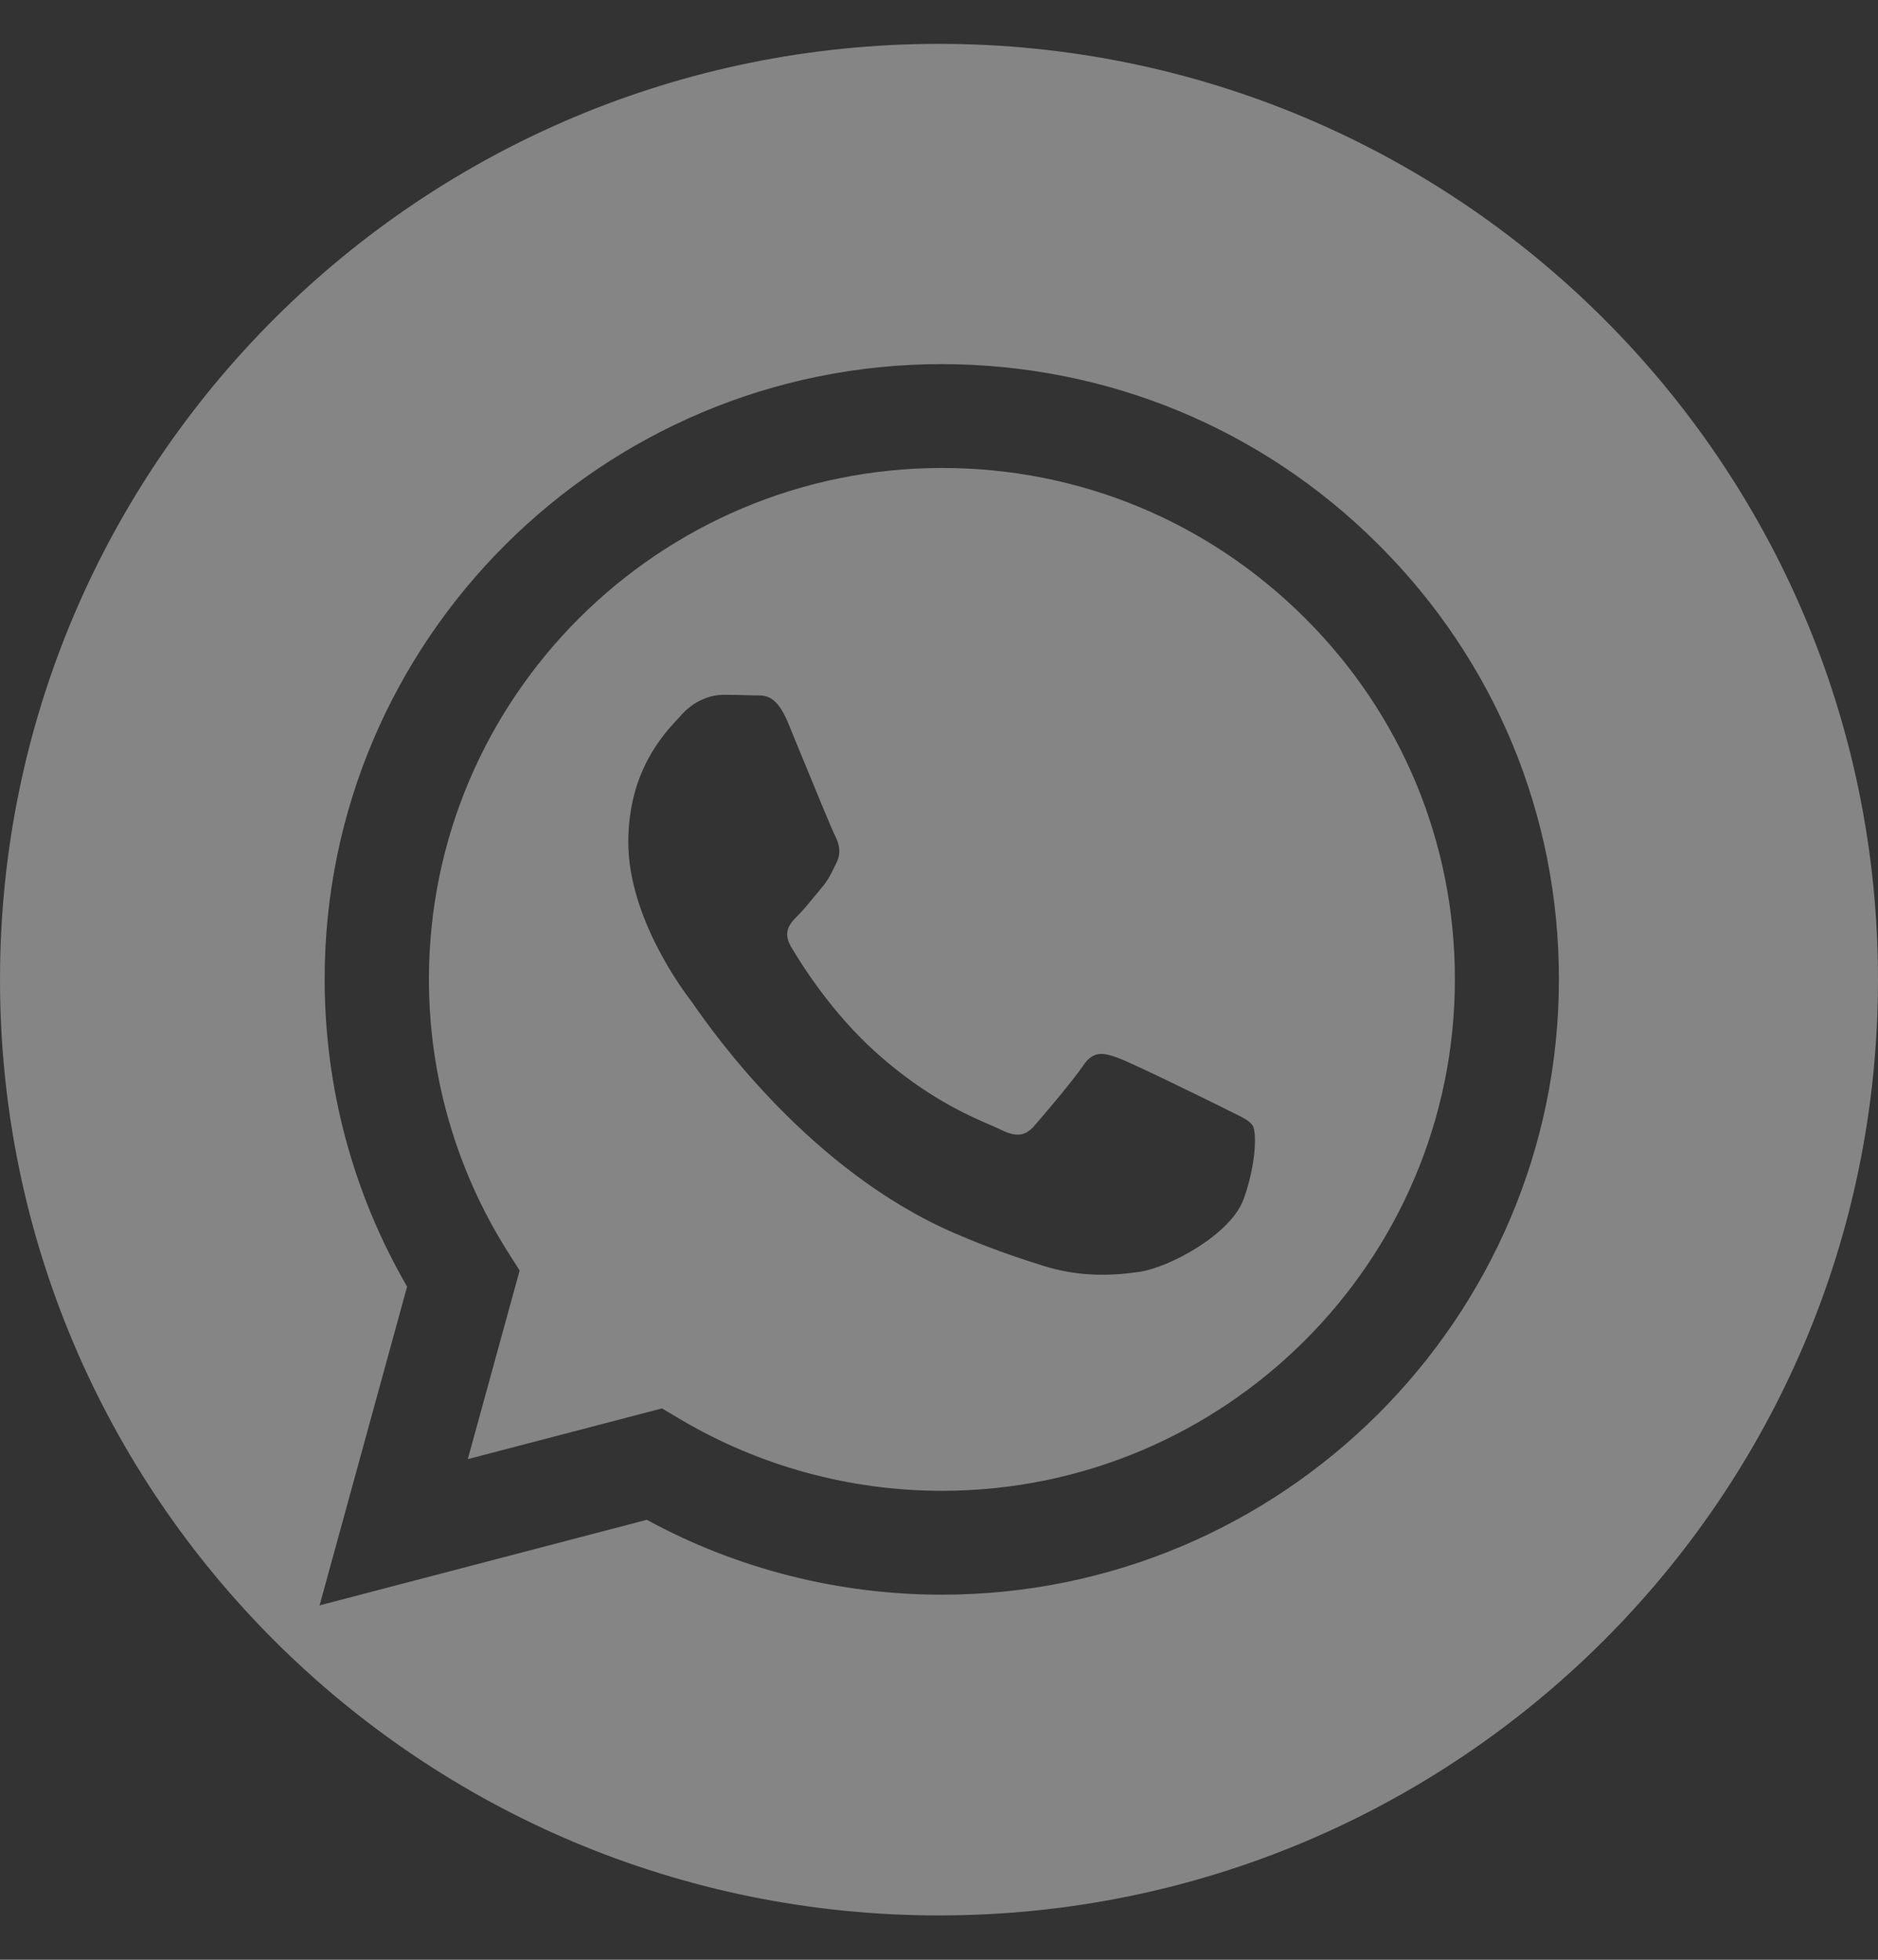 <svg width="23" height="24" viewBox="0 0 23 24" fill="none" xmlns="http://www.w3.org/2000/svg">
<rect x="0" y="0" width="23" height="24" fill="#333333" stroke="none"/>
<g opacity="0.4">
<path fill-rule="evenodd" clip-rule="evenodd" d="M0 11.997C0 18.326 5.15 23.457 11.5 23.457C17.85 23.457 23 18.326 23 11.997C23 5.669 17.85 0.537 11.5 0.537C5.15 0.537 0 5.669 0 11.997ZM11.534 4.459C13.556 4.461 15.456 5.245 16.881 6.668C18.31 8.092 19.094 9.985 19.092 11.997C19.09 16.15 15.699 19.529 11.534 19.529H11.532C10.267 19.529 9.025 19.213 7.921 18.612L3.914 19.66L4.986 15.756C4.323 14.615 3.976 13.318 3.976 11.99C3.976 7.837 7.369 4.459 11.534 4.459ZM11.534 18.257H11.536C14.998 18.257 17.818 15.449 17.818 11.995C17.82 10.324 17.167 8.749 15.98 7.567C14.793 6.384 13.218 5.731 11.539 5.731C8.072 5.731 5.255 8.539 5.253 11.99C5.253 13.175 5.586 14.326 6.214 15.323L6.364 15.559L5.729 17.869L8.107 17.248L8.337 17.384C9.301 17.954 10.407 18.257 11.534 18.257ZM13.691 12.955C13.864 13.017 14.793 13.473 14.982 13.567C15.023 13.589 15.062 13.607 15.097 13.625C15.222 13.685 15.307 13.727 15.343 13.787C15.389 13.865 15.389 14.241 15.232 14.681C15.076 15.119 14.322 15.52 13.958 15.575C13.634 15.623 13.222 15.644 12.769 15.499C12.495 15.412 12.143 15.298 11.693 15.103C9.919 14.339 8.721 12.626 8.498 12.306C8.483 12.284 8.472 12.269 8.466 12.261C8.371 12.137 7.695 11.241 7.695 10.315C7.695 9.448 8.123 8.993 8.319 8.784C8.332 8.77 8.344 8.757 8.355 8.745C8.528 8.557 8.733 8.509 8.859 8.509C8.983 8.509 9.11 8.511 9.22 8.516C9.234 8.516 9.249 8.516 9.264 8.516C9.375 8.516 9.51 8.516 9.646 8.839C9.684 8.932 9.736 9.059 9.794 9.199C9.968 9.624 10.191 10.166 10.228 10.237C10.276 10.331 10.306 10.441 10.244 10.567C10.236 10.582 10.229 10.597 10.222 10.611C10.173 10.713 10.138 10.784 10.055 10.881C10.024 10.918 9.991 10.957 9.959 10.997C9.894 11.076 9.829 11.155 9.772 11.211C9.678 11.305 9.579 11.408 9.689 11.596C9.8 11.784 10.179 12.401 10.741 12.9C11.343 13.438 11.869 13.665 12.135 13.78C12.186 13.802 12.228 13.82 12.258 13.835C12.447 13.929 12.557 13.913 12.668 13.787C12.778 13.661 13.139 13.237 13.266 13.049C13.392 12.861 13.519 12.893 13.691 12.955Z" fill="white"/>
</g>
</svg>
